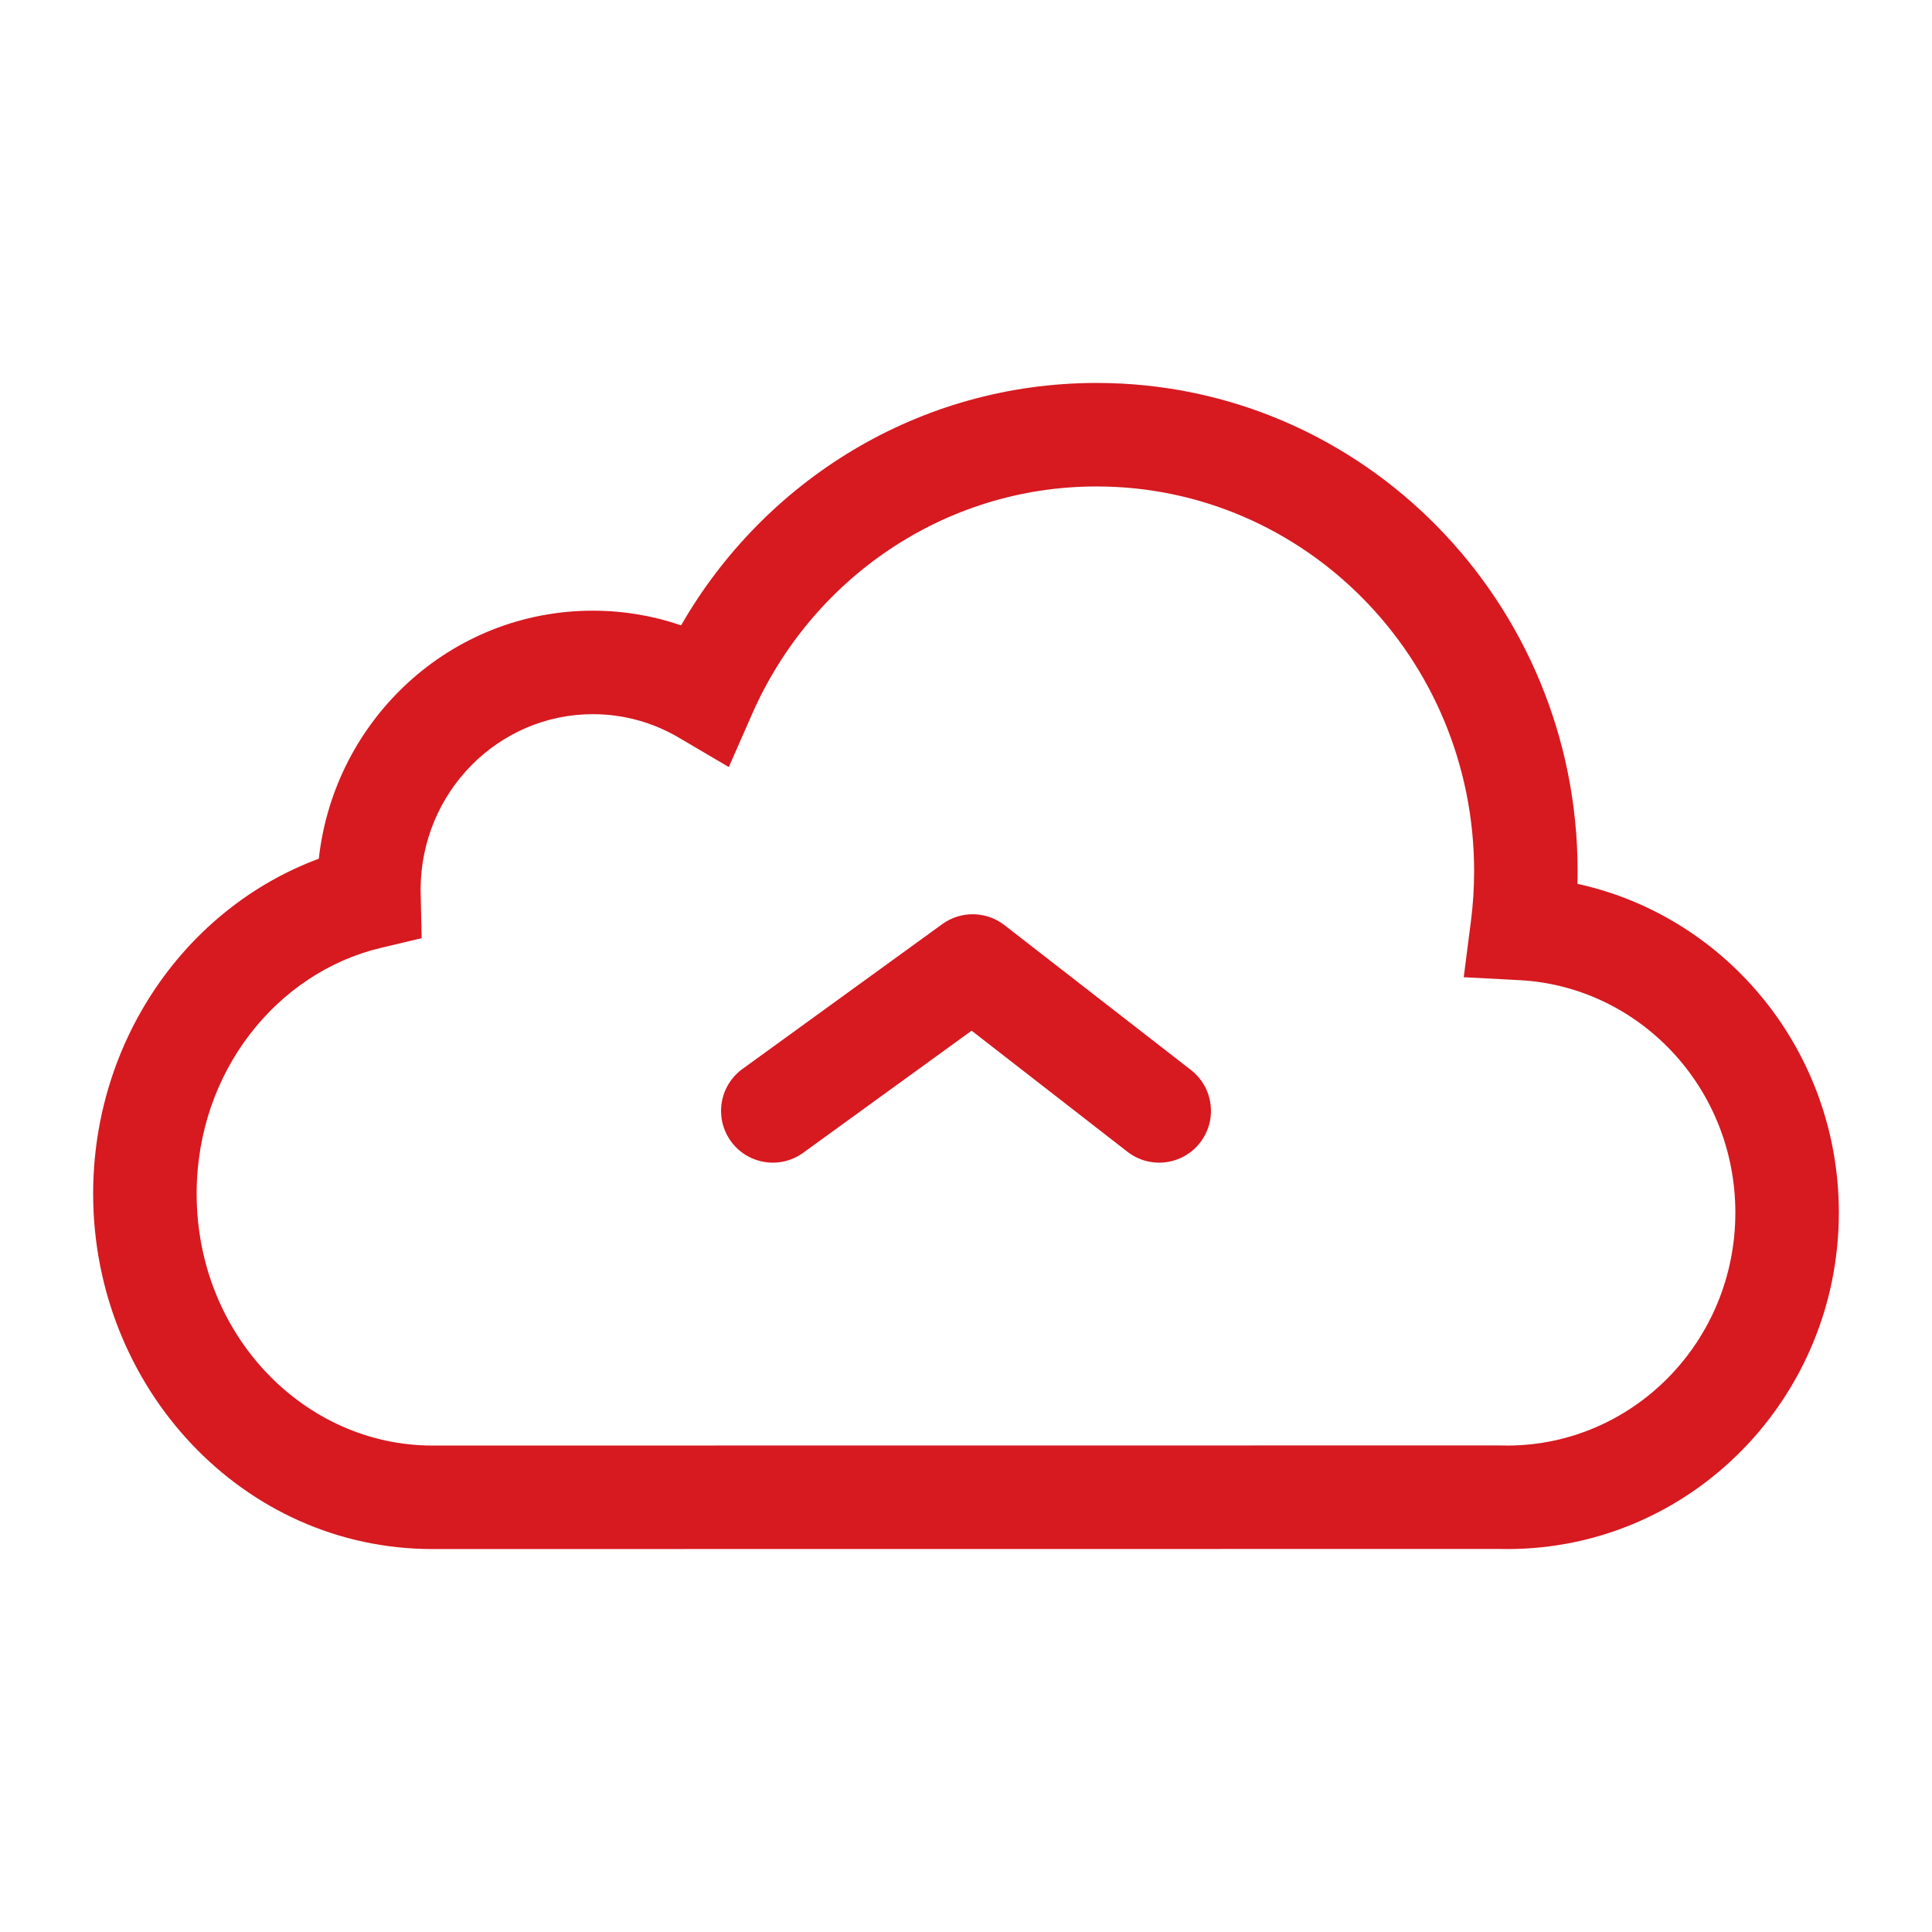<svg width="56" height="56" viewBox="0 0 56 56" fill="none" xmlns="http://www.w3.org/2000/svg">
<path fill-rule="evenodd" clip-rule="evenodd" d="M21.804 20.688C23.517 16.791 27.353 14.1 31.787 14.1C37.805 14.1 42.728 19.068 42.728 25.249C42.728 25.747 42.696 26.238 42.633 26.721L42.427 28.325L44.042 28.41C47.505 28.593 50.3 31.518 50.3 35.149C50.3 38.899 47.319 41.895 43.695 41.9L43.478 41.897L12.53 41.9C8.834 41.9 5.7 38.709 5.7 34.601C5.7 31.062 8.036 28.186 11.042 27.474L12.222 27.194L12.191 25.784C12.2 22.951 14.453 20.701 17.183 20.701C18.09 20.701 18.936 20.947 19.671 21.378L21.125 22.233L21.804 20.688ZM31.787 11.1C26.637 11.1 22.152 13.932 19.742 18.126C18.939 17.85 18.078 17.701 17.183 17.701C13.051 17.701 9.686 20.863 9.241 24.89C5.391 26.319 2.7 30.163 2.7 34.601C2.7 40.208 7.024 44.9 12.53 44.9L43.462 44.897L43.679 44.9H43.687C49.019 44.9 53.3 40.511 53.3 35.149C53.3 30.489 50.069 26.567 45.724 25.619C45.727 25.496 45.728 25.372 45.728 25.249C45.728 17.457 39.508 11.1 31.787 11.1ZM29.114 26.815C28.588 26.406 27.854 26.394 27.314 26.785L21.52 30.985C20.849 31.472 20.7 32.41 21.186 33.08C21.672 33.751 22.61 33.901 23.281 33.414L28.163 29.875L32.68 33.385C33.334 33.893 34.277 33.774 34.785 33.12C35.293 32.466 35.175 31.524 34.521 31.015L29.114 26.815Z" fill="#D71920"/>
</svg>
